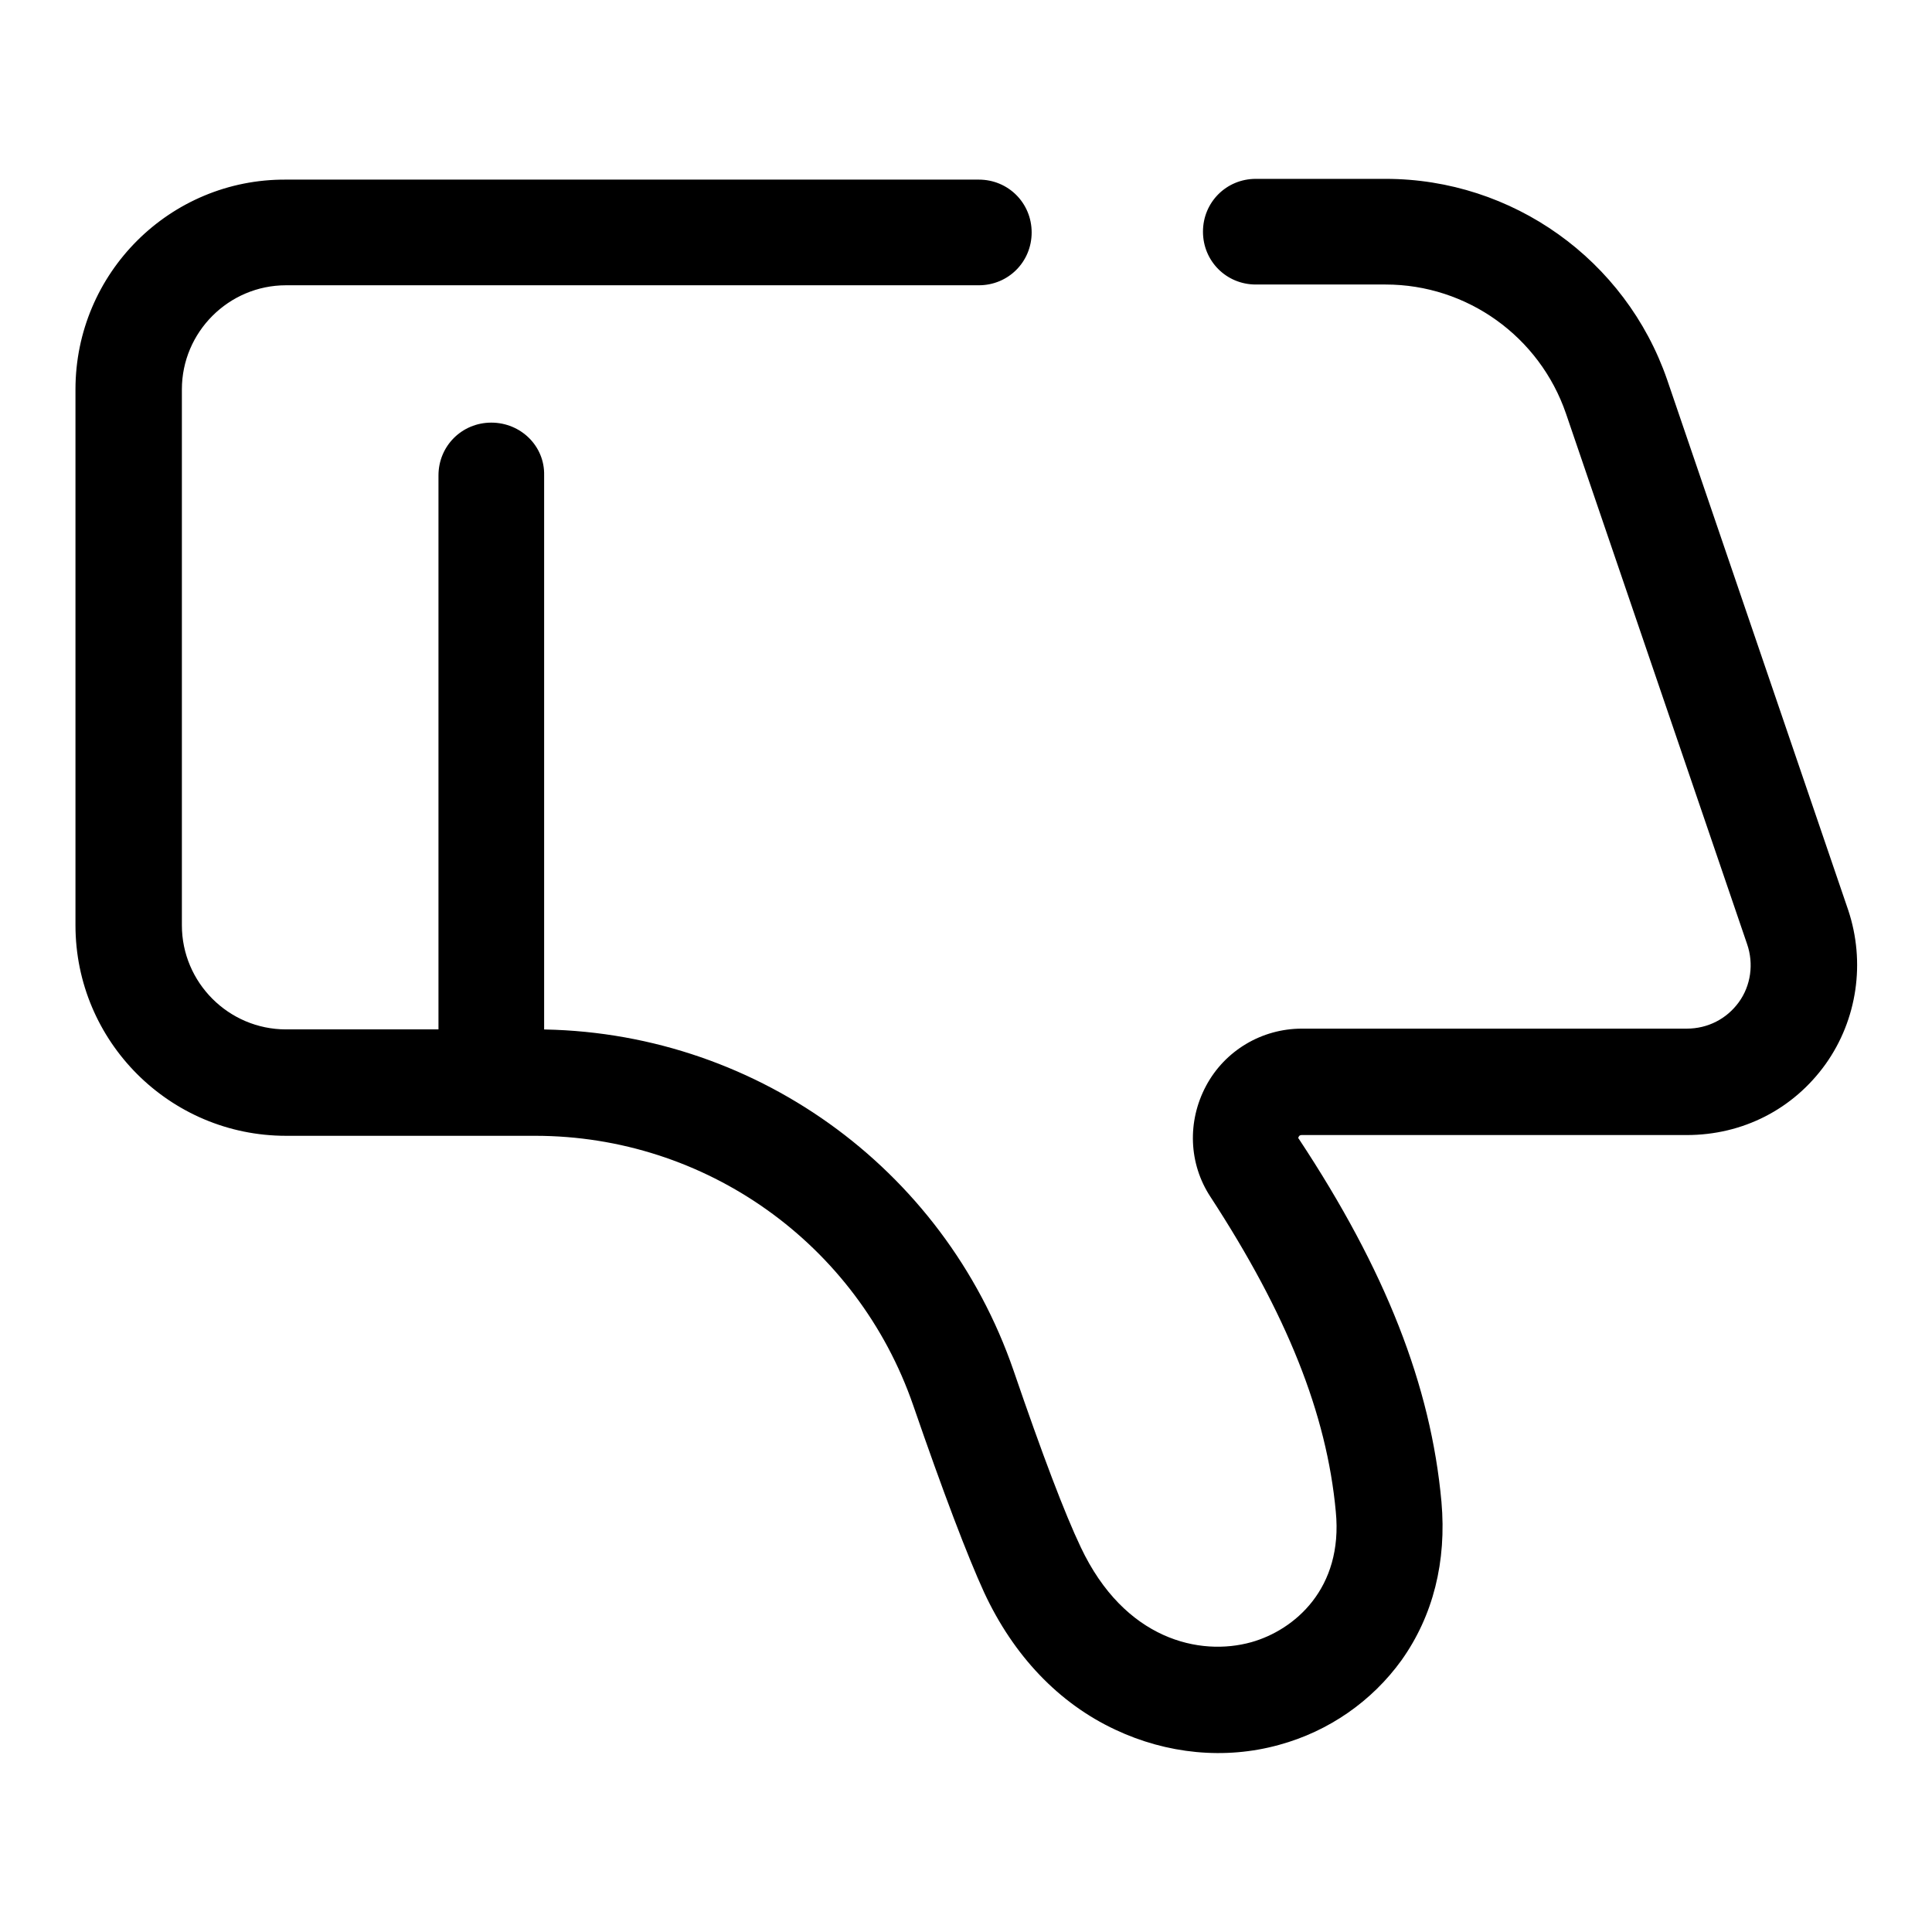 <?xml version="1.0" encoding="utf-8"?>
<!-- Svg Vector Icons : http://www.onlinewebfonts.com/icon -->
<!DOCTYPE svg PUBLIC "-//W3C//DTD SVG 1.1//EN" "http://www.w3.org/Graphics/SVG/1.1/DTD/svg11.dtd">
<svg version="1.1" xmlns="http://www.w3.org/2000/svg" xmlns:xlink="http://www.w3.org/1999/xlink" x="0px" y="0px" viewBox="0 0 256 256" enable-background="new 0 0 256 256" xml:space="preserve">
<g> <path fill="#000000" d="M183.6,23.7h-17.2c-3.9,0-7,3.1-7,7s3.1,7,7,7h17.2c10.8,0,20.4,6.9,23.9,17.1l24,70.3 c0.9,2.6,0.5,5.5-1.1,7.7c-1.6,2.2-4.1,3.5-6.9,3.5h-51c-5.3,0-10.2,2.9-12.7,7.6c-2.5,4.7-2.3,10.3,0.6,14.7 c10.1,15.5,15.4,28.7,16.6,41.7c1,10.2-5.5,15.7-11.2,17.3c-6.8,1.9-16.8-0.3-22.6-12.6c-2.1-4.4-5.1-12.3-8.9-23.4 c-9.3-27-34.7-45.2-63.4-45.2h-33c-7.6,0-13.8-6.2-13.8-13.8v-71c0-7.6,6.2-13.8,13.8-13.8h91.8c3.9,0,7-3.1,7-7s-3.1-7-7-7H37.9 C22.5,23.7,10,36.2,10,51.6v71c0,15.4,12.5,27.9,27.9,27.9h33c22.6,0,42.7,14.3,50.1,35.7c4,11.6,7.2,20,9.4,24.8 c3.9,8.4,9.9,14.7,17.4,18.2c6.8,3.2,14.5,4,21.7,2c6.6-1.8,12.3-5.8,16.2-11.2c4.2-5.9,6-13.1,5.3-21 c-1.4-15.4-7.4-30.7-18.9-48.1c-0.1-0.1-0.1-0.1,0-0.3c0.1-0.2,0.3-0.2,0.4-0.2h51c7.4,0,14.1-3.4,18.4-9.4 c4.2-5.9,5.3-13.5,3-20.4l-24-70.3C215.4,34.4,200.4,23.7,183.6,23.7L183.6,23.7z M65.1,56c-3.9,0-7,3.1-7,7V140c0,3.9,3.1,7,7,7 s7-3.1,7-7V63C72.2,59.1,69,56,65.1,56z"/></g>
</svg>